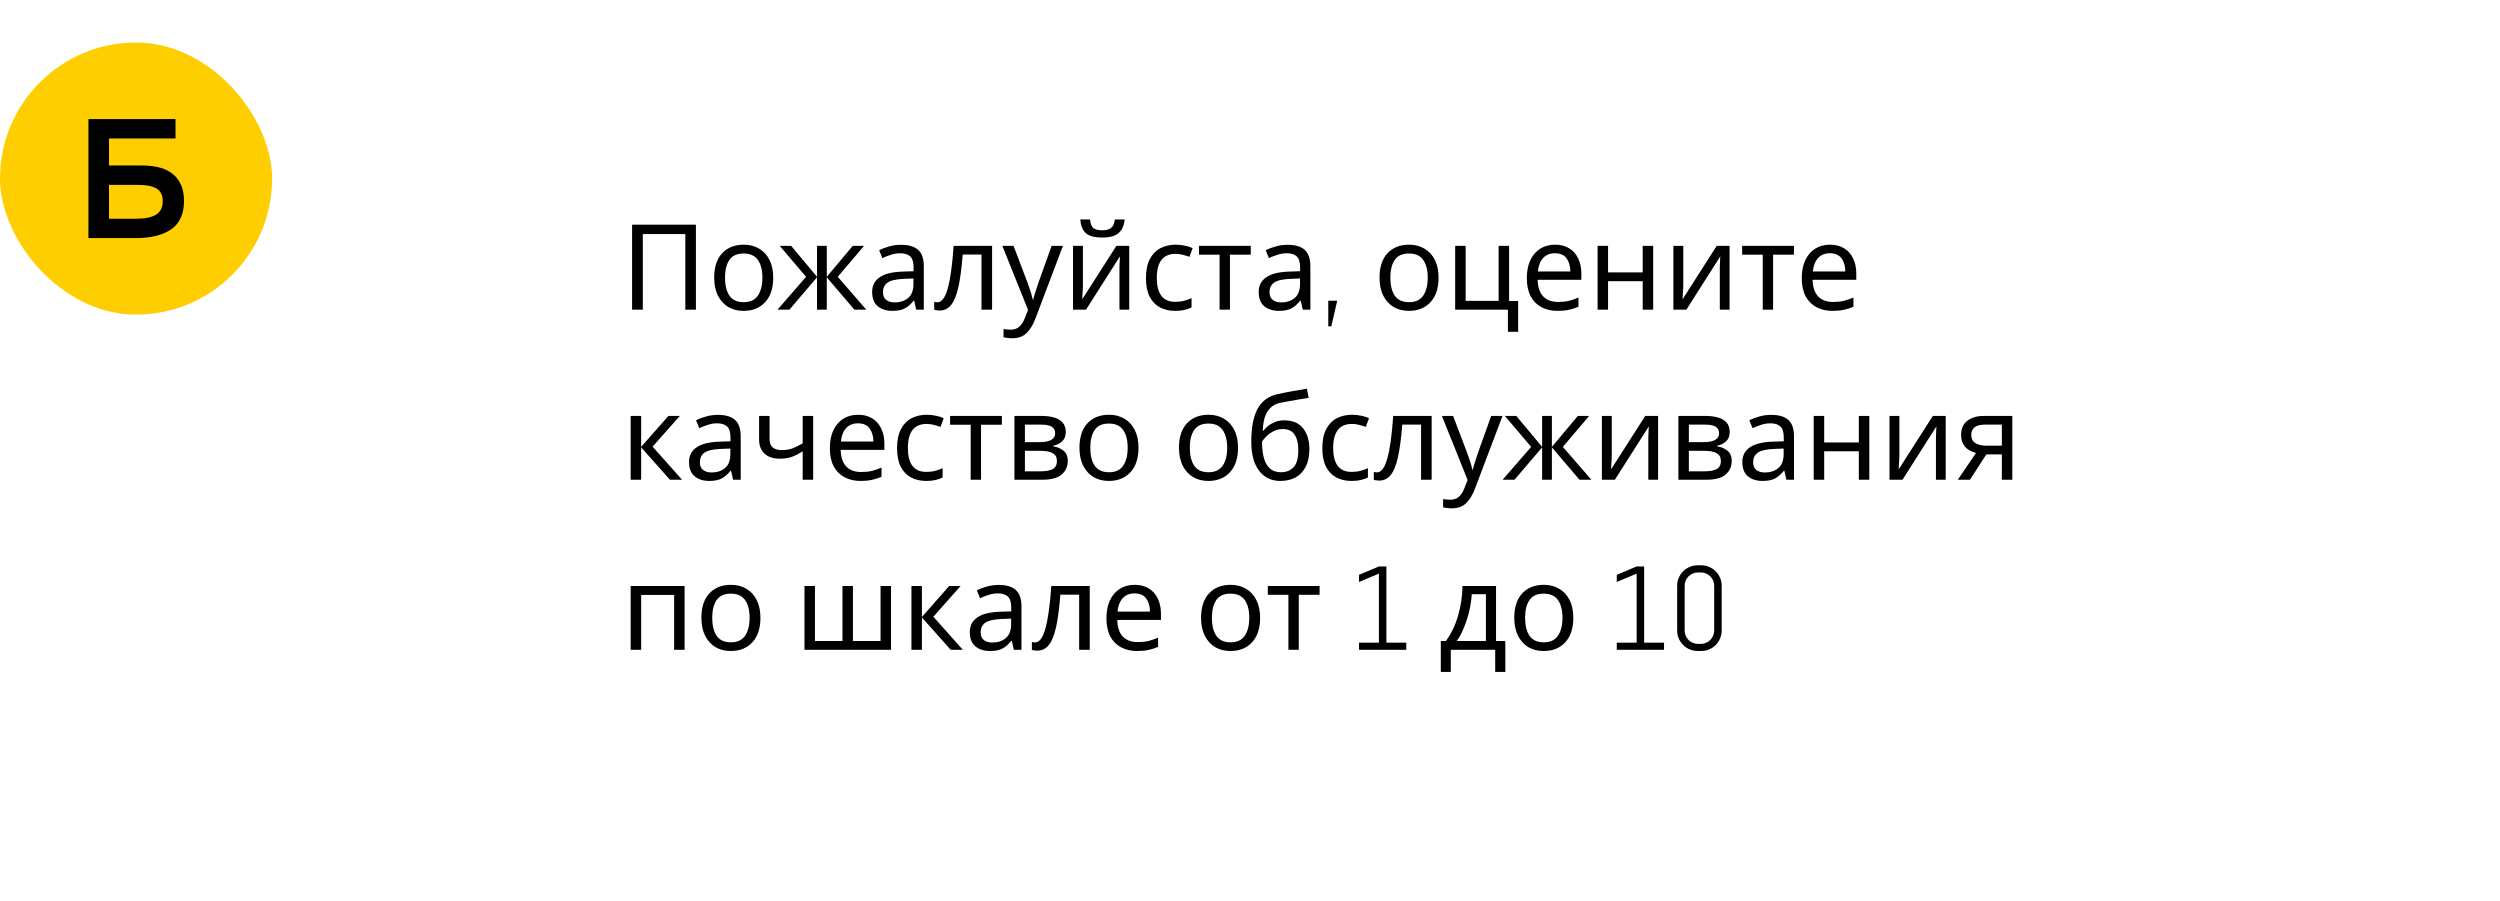 <?xml version="1.0" encoding="UTF-8"?> <svg xmlns="http://www.w3.org/2000/svg" width="294" height="106" viewBox="0 0 294 106" fill="none"> <g filter="url(#filter0_d)"> <path fill-rule="evenodd" clip-rule="evenodd" d="M55.6 97C55.6 100.314 58.286 103 61.6 103H284C287.314 103 290 100.314 290 97V16.411C290 13.098 287.365 10.411 284.051 10.411C258.796 10.411 158.441 10.411 86.115 10.411C68.587 10.411 68.587 15.057 65.408 13.706C54.853 9.219 45.552 6.227 39.337 5.303C35.356 4.712 35.535 7.568 38.91 9.761C55.831 20.751 55.638 44.945 55.602 46.681C55.601 46.749 55.6 46.813 55.6 46.881V97Z" fill="white"></path> </g> <path d="M74.335 36.419V26.422H81.839V36.419H80.593V27.529H75.595V36.419H74.335ZM90.931 32.653C90.931 33.894 90.614 34.855 89.979 35.536C89.354 36.218 88.505 36.559 87.431 36.559C86.769 36.559 86.176 36.409 85.653 36.111C85.14 35.803 84.734 35.359 84.435 34.781C84.137 34.193 83.987 33.483 83.987 32.653C83.987 31.411 84.3 30.454 84.925 29.782C85.551 29.11 86.4 28.774 87.473 28.774C88.155 28.774 88.752 28.928 89.265 29.236C89.788 29.535 90.194 29.974 90.483 30.552C90.782 31.122 90.931 31.822 90.931 32.653ZM85.261 32.653C85.261 33.539 85.434 34.244 85.779 34.767C86.134 35.28 86.694 35.536 87.459 35.536C88.215 35.536 88.771 35.28 89.125 34.767C89.48 34.244 89.657 33.539 89.657 32.653C89.657 31.766 89.48 31.07 89.125 30.567C88.771 30.062 88.211 29.811 87.445 29.811C86.68 29.811 86.125 30.062 85.779 30.567C85.434 31.07 85.261 31.766 85.261 32.653ZM101.612 28.915L98.518 32.554L101.878 36.419H100.478L97.23 32.611V36.419H96.082V32.611L92.834 36.419H91.434L94.794 32.554L91.7 28.915H93.044L96.082 32.554V28.915H97.23V32.554L100.282 28.915H101.612ZM105.952 28.788C106.867 28.788 107.544 28.989 107.982 29.39C108.421 29.792 108.64 30.431 108.64 31.308V36.419H107.744L107.506 35.355H107.45C107.124 35.765 106.778 36.069 106.414 36.264C106.06 36.461 105.565 36.559 104.93 36.559C104.249 36.559 103.684 36.381 103.236 36.026C102.788 35.663 102.564 35.098 102.564 34.333C102.564 33.586 102.858 33.012 103.446 32.611C104.034 32.2 104.94 31.976 106.162 31.939L107.436 31.896V31.448C107.436 30.823 107.301 30.389 107.03 30.146C106.76 29.904 106.377 29.782 105.882 29.782C105.49 29.782 105.117 29.843 104.762 29.965C104.408 30.076 104.076 30.207 103.768 30.357L103.39 29.433C103.717 29.255 104.104 29.106 104.552 28.985C105 28.854 105.467 28.788 105.952 28.788ZM107.422 32.751L106.316 32.792C105.383 32.83 104.734 32.979 104.37 33.24C104.016 33.502 103.838 33.87 103.838 34.346C103.838 34.767 103.964 35.075 104.216 35.27C104.478 35.467 104.809 35.565 105.21 35.565C105.845 35.565 106.372 35.392 106.792 35.047C107.212 34.692 107.422 34.151 107.422 33.422V32.751ZM116.67 36.419H115.424V29.936H113.212C113.091 31.514 112.923 32.788 112.708 33.758C112.493 34.72 112.209 35.42 111.854 35.858C111.499 36.297 111.051 36.517 110.51 36.517C110.389 36.517 110.267 36.507 110.146 36.489C110.034 36.479 109.941 36.456 109.866 36.419V35.495C109.922 35.513 109.983 35.527 110.048 35.536C110.113 35.546 110.179 35.55 110.244 35.55C110.748 35.55 111.149 35.014 111.448 33.941C111.756 32.867 111.989 31.192 112.148 28.915H116.67V36.419ZM117.876 28.915H119.192L120.816 33.184C120.956 33.558 121.082 33.917 121.194 34.263C121.306 34.599 121.39 34.92 121.446 35.228H121.502C121.558 34.995 121.646 34.692 121.768 34.319C121.889 33.936 122.015 33.553 122.146 33.17L123.672 28.915H125.002L121.768 37.455C121.506 38.164 121.166 38.728 120.746 39.148C120.335 39.569 119.766 39.779 119.038 39.779C118.814 39.779 118.618 39.764 118.45 39.736C118.282 39.718 118.137 39.694 118.016 39.666V38.687C118.118 38.705 118.24 38.724 118.38 38.742C118.529 38.761 118.683 38.77 118.842 38.77C119.271 38.77 119.616 38.649 119.878 38.407C120.148 38.164 120.358 37.842 120.508 37.441L120.9 36.447L117.876 28.915ZM127.351 28.915V33.492C127.351 33.605 127.346 33.773 127.337 33.996C127.327 34.221 127.313 34.444 127.295 34.669C127.285 34.892 127.276 35.07 127.267 35.2L131.285 28.915H132.797V36.419H131.649V31.994C131.649 31.845 131.649 31.649 131.649 31.407C131.658 31.164 131.667 30.926 131.677 30.692C131.686 30.45 131.695 30.268 131.705 30.146L127.715 36.419H126.189V28.915H127.351ZM132.265 25.806C132.199 26.506 131.961 27.038 131.551 27.402C131.149 27.757 130.505 27.934 129.619 27.934C128.704 27.934 128.055 27.757 127.673 27.402C127.299 27.048 127.089 26.516 127.043 25.806H128.191C128.237 26.311 128.368 26.651 128.583 26.828C128.807 26.997 129.161 27.081 129.647 27.081C130.076 27.081 130.412 26.992 130.655 26.814C130.907 26.628 131.056 26.292 131.103 25.806H132.265ZM138.195 36.559C137.532 36.559 136.939 36.423 136.417 36.153C135.903 35.882 135.497 35.462 135.199 34.892C134.909 34.323 134.765 33.595 134.765 32.709C134.765 31.785 134.919 31.033 135.227 30.454C135.535 29.876 135.95 29.451 136.473 29.18C137.005 28.91 137.607 28.774 138.279 28.774C138.661 28.774 139.03 28.817 139.385 28.901C139.739 28.975 140.029 29.069 140.253 29.18L139.875 30.203C139.651 30.119 139.389 30.039 139.091 29.965C138.792 29.89 138.512 29.852 138.251 29.852C136.776 29.852 136.039 30.8 136.039 32.694C136.039 33.6 136.216 34.295 136.571 34.781C136.935 35.257 137.471 35.495 138.181 35.495C138.591 35.495 138.951 35.453 139.259 35.368C139.576 35.285 139.865 35.182 140.127 35.06V36.153C139.875 36.283 139.595 36.381 139.287 36.447C138.988 36.521 138.624 36.559 138.195 36.559ZM147.091 29.951H144.641V36.419H143.423V29.951H141.001V28.915H147.091V29.951ZM151.411 28.788C152.326 28.788 153.003 28.989 153.441 29.39C153.88 29.792 154.099 30.431 154.099 31.308V36.419H153.203L152.965 35.355H152.909C152.583 35.765 152.237 36.069 151.873 36.264C151.519 36.461 151.024 36.559 150.389 36.559C149.708 36.559 149.143 36.381 148.695 36.026C148.247 35.663 148.023 35.098 148.023 34.333C148.023 33.586 148.317 33.012 148.905 32.611C149.493 32.2 150.399 31.976 151.621 31.939L152.895 31.896V31.448C152.895 30.823 152.76 30.389 152.489 30.146C152.219 29.904 151.836 29.782 151.341 29.782C150.949 29.782 150.576 29.843 150.221 29.965C149.867 30.076 149.535 30.207 149.227 30.357L148.849 29.433C149.176 29.255 149.563 29.106 150.011 28.985C150.459 28.854 150.926 28.788 151.411 28.788ZM152.881 32.751L151.775 32.792C150.842 32.83 150.193 32.979 149.829 33.24C149.475 33.502 149.297 33.87 149.297 34.346C149.297 34.767 149.423 35.075 149.675 35.27C149.937 35.467 150.268 35.565 150.669 35.565C151.304 35.565 151.831 35.392 152.251 35.047C152.671 34.692 152.881 34.151 152.881 33.422V32.751ZM156.56 38.38H156.205V35.366H157.257L156.56 38.38ZM169.175 32.653C169.175 33.894 168.858 34.855 168.223 35.536C167.598 36.218 166.749 36.559 165.675 36.559C165.013 36.559 164.42 36.409 163.897 36.111C163.384 35.803 162.978 35.359 162.679 34.781C162.381 34.193 162.231 33.483 162.231 32.653C162.231 31.411 162.544 30.454 163.169 29.782C163.795 29.11 164.644 28.774 165.717 28.774C166.399 28.774 166.996 28.928 167.509 29.236C168.032 29.535 168.438 29.974 168.727 30.552C169.026 31.122 169.175 31.822 169.175 32.653ZM163.505 32.653C163.505 33.539 163.678 34.244 164.023 34.767C164.378 35.28 164.938 35.536 165.703 35.536C166.459 35.536 167.015 35.28 167.369 34.767C167.724 34.244 167.901 33.539 167.901 32.653C167.901 31.766 167.724 31.07 167.369 30.567C167.015 30.062 166.455 29.811 165.689 29.811C164.924 29.811 164.369 30.062 164.023 30.567C163.678 31.07 163.505 31.766 163.505 32.653ZM178.534 39.023H177.33V36.419H171.128V28.915H172.36V35.383H176.238V28.915H177.47V35.397H178.534V39.023ZM182.872 28.774C183.516 28.774 184.066 28.915 184.524 29.195C184.99 29.474 185.345 29.871 185.588 30.384C185.84 30.889 185.966 31.481 185.966 32.163V32.904H180.828C180.846 33.754 181.061 34.403 181.472 34.85C181.892 35.289 182.475 35.508 183.222 35.508C183.698 35.508 184.118 35.467 184.482 35.383C184.855 35.289 185.238 35.158 185.63 34.99V36.069C185.247 36.236 184.869 36.358 184.496 36.432C184.122 36.517 183.679 36.559 183.166 36.559C182.456 36.559 181.826 36.414 181.276 36.124C180.734 35.835 180.31 35.406 180.002 34.837C179.703 34.258 179.554 33.553 179.554 32.722C179.554 31.901 179.689 31.197 179.96 30.608C180.24 30.02 180.627 29.568 181.122 29.25C181.626 28.933 182.209 28.774 182.872 28.774ZM182.858 29.782C182.27 29.782 181.803 29.974 181.458 30.357C181.122 30.73 180.921 31.253 180.856 31.924H184.678C184.668 31.29 184.519 30.776 184.23 30.384C183.94 29.983 183.483 29.782 182.858 29.782ZM189.108 28.915V32.036H193.182V28.915H194.414V36.419H193.182V33.072H189.108V36.419H187.876V28.915H189.108ZM197.952 28.915V33.492C197.952 33.605 197.947 33.773 197.938 33.996C197.929 34.221 197.915 34.444 197.896 34.669C197.887 34.892 197.877 35.07 197.868 35.2L201.886 28.915H203.398V36.419H202.25V31.994C202.25 31.845 202.25 31.649 202.25 31.407C202.259 31.164 202.269 30.926 202.278 30.692C202.287 30.45 202.297 30.268 202.306 30.146L198.316 36.419H196.79V28.915H197.952ZM210.966 29.951H208.516V36.419H207.298V29.951H204.876V28.915H210.966V29.951ZM215.206 28.774C215.85 28.774 216.4 28.915 216.858 29.195C217.324 29.474 217.679 29.871 217.922 30.384C218.174 30.889 218.3 31.481 218.3 32.163V32.904H213.162C213.18 33.754 213.395 34.403 213.806 34.85C214.226 35.289 214.809 35.508 215.556 35.508C216.032 35.508 216.452 35.467 216.816 35.383C217.189 35.289 217.572 35.158 217.964 34.99V36.069C217.581 36.236 217.203 36.358 216.83 36.432C216.456 36.517 216.013 36.559 215.5 36.559C214.79 36.559 214.16 36.414 213.61 36.124C213.068 35.835 212.644 35.406 212.336 34.837C212.037 34.258 211.888 33.553 211.888 32.722C211.888 31.901 212.023 31.197 212.294 30.608C212.574 30.02 212.961 29.568 213.456 29.25C213.96 28.933 214.543 28.774 215.206 28.774ZM215.192 29.782C214.604 29.782 214.137 29.974 213.792 30.357C213.456 30.73 213.255 31.253 213.19 31.924H217.012C217.002 31.29 216.853 30.776 216.564 30.384C216.274 29.983 215.817 29.782 215.192 29.782ZM78.605 48.914H79.949L76.743 52.526L80.215 56.419H78.787L75.399 52.611V56.419H74.167V48.914H75.399V52.554L78.605 48.914ZM84.419 48.788C85.334 48.788 86.01 48.989 86.449 49.391C86.888 49.792 87.107 50.431 87.107 51.309V56.419H86.211L85.973 55.355H85.917C85.591 55.765 85.245 56.069 84.881 56.264C84.526 56.461 84.032 56.559 83.397 56.559C82.716 56.559 82.151 56.381 81.703 56.026C81.255 55.663 81.031 55.098 81.031 54.333C81.031 53.586 81.325 53.012 81.913 52.611C82.501 52.2 83.406 51.976 84.629 51.938L85.903 51.897V51.449C85.903 50.823 85.768 50.389 85.497 50.147C85.227 49.904 84.844 49.782 84.349 49.782C83.957 49.782 83.584 49.843 83.229 49.965C82.874 50.077 82.543 50.207 82.235 50.356L81.857 49.432C82.184 49.255 82.571 49.106 83.019 48.984C83.467 48.854 83.934 48.788 84.419 48.788ZM85.889 52.751L84.783 52.792C83.85 52.83 83.201 52.979 82.837 53.24C82.483 53.502 82.305 53.87 82.305 54.346C82.305 54.767 82.431 55.075 82.683 55.27C82.945 55.467 83.276 55.565 83.677 55.565C84.312 55.565 84.839 55.392 85.259 55.047C85.679 54.692 85.889 54.151 85.889 53.422V52.751ZM90.503 48.914V51.645C90.503 52.503 90.984 52.932 91.945 52.932C92.412 52.932 92.836 52.862 93.219 52.722C93.602 52.573 93.993 52.377 94.395 52.135V48.914H95.627V56.419H94.395V53.072C93.975 53.343 93.559 53.558 93.149 53.717C92.748 53.866 92.262 53.941 91.693 53.941C90.927 53.941 90.33 53.74 89.901 53.339C89.481 52.937 89.271 52.401 89.271 51.728V48.914H90.503ZM100.909 48.775C101.553 48.775 102.103 48.914 102.561 49.194C103.027 49.474 103.382 49.871 103.625 50.385C103.877 50.889 104.003 51.481 104.003 52.163V52.904H98.865C98.883 53.754 99.098 54.403 99.509 54.85C99.929 55.289 100.512 55.508 101.259 55.508C101.735 55.508 102.155 55.467 102.519 55.383C102.892 55.289 103.275 55.158 103.667 54.99V56.069C103.284 56.236 102.906 56.358 102.533 56.432C102.159 56.517 101.716 56.559 101.203 56.559C100.493 56.559 99.864 56.414 99.313 56.124C98.772 55.835 98.347 55.406 98.039 54.837C97.74 54.258 97.591 53.553 97.591 52.722C97.591 51.901 97.726 51.197 97.997 50.608C98.277 50.02 98.664 49.568 99.159 49.251C99.663 48.933 100.246 48.775 100.909 48.775ZM100.895 49.782C100.307 49.782 99.84 49.974 99.495 50.356C99.159 50.73 98.958 51.252 98.893 51.925H102.715C102.705 51.29 102.556 50.776 102.267 50.385C101.977 49.983 101.52 49.782 100.895 49.782ZM108.923 56.559C108.26 56.559 107.668 56.423 107.145 56.153C106.632 55.882 106.226 55.462 105.927 54.892C105.638 54.323 105.493 53.595 105.493 52.709C105.493 51.785 105.647 51.033 105.955 50.455C106.263 49.876 106.678 49.451 107.201 49.181C107.733 48.91 108.335 48.775 109.007 48.775C109.39 48.775 109.758 48.816 110.113 48.901C110.468 48.975 110.757 49.069 110.981 49.181L110.603 50.203C110.379 50.118 110.118 50.039 109.819 49.965C109.52 49.89 109.24 49.852 108.979 49.852C107.504 49.852 106.767 50.8 106.767 52.694C106.767 53.6 106.944 54.295 107.299 54.781C107.663 55.257 108.2 55.495 108.909 55.495C109.32 55.495 109.679 55.453 109.987 55.368C110.304 55.285 110.594 55.182 110.855 55.06V56.153C110.603 56.283 110.323 56.381 110.015 56.447C109.716 56.521 109.352 56.559 108.923 56.559ZM117.82 49.95H115.37V56.419H114.152V49.95H111.73V48.914H117.82V49.95ZM125.332 50.804C125.332 51.271 125.192 51.635 124.912 51.897C124.632 52.158 124.273 52.335 123.834 52.428V52.484C124.301 52.55 124.707 52.718 125.052 52.989C125.397 53.25 125.57 53.66 125.57 54.221C125.57 54.855 125.332 55.383 124.856 55.803C124.389 56.213 123.615 56.419 122.532 56.419H119.298V48.914H122.518C123.05 48.914 123.526 48.975 123.946 49.096C124.375 49.209 124.711 49.404 124.954 49.684C125.206 49.955 125.332 50.328 125.332 50.804ZM124.086 50.959C124.086 50.604 123.955 50.347 123.694 50.188C123.442 50.02 123.027 49.937 122.448 49.937H120.53V51.995H122.224C123.465 51.995 124.086 51.649 124.086 50.959ZM124.296 54.221C124.296 53.791 124.133 53.483 123.806 53.297C123.479 53.11 122.999 53.017 122.364 53.017H120.53V55.425H122.392C123.008 55.425 123.479 55.336 123.806 55.158C124.133 54.972 124.296 54.659 124.296 54.221ZM133.888 52.653C133.888 53.894 133.571 54.855 132.936 55.536C132.311 56.218 131.462 56.559 130.388 56.559C129.726 56.559 129.133 56.409 128.61 56.111C128.097 55.803 127.691 55.359 127.392 54.781C127.094 54.193 126.944 53.483 126.944 52.653C126.944 51.411 127.257 50.455 127.882 49.782C128.508 49.111 129.357 48.775 130.43 48.775C131.112 48.775 131.709 48.928 132.222 49.236C132.745 49.535 133.151 49.974 133.44 50.553C133.739 51.122 133.888 51.822 133.888 52.653ZM128.218 52.653C128.218 53.539 128.391 54.244 128.736 54.767C129.091 55.28 129.651 55.536 130.416 55.536C131.172 55.536 131.728 55.28 132.082 54.767C132.437 54.244 132.614 53.539 132.614 52.653C132.614 51.766 132.437 51.071 132.082 50.566C131.728 50.062 131.168 49.81 130.402 49.81C129.637 49.81 129.082 50.062 128.736 50.566C128.391 51.071 128.218 51.766 128.218 52.653ZM145.591 52.653C145.591 53.894 145.274 54.855 144.639 55.536C144.014 56.218 143.165 56.559 142.091 56.559C141.429 56.559 140.836 56.409 140.313 56.111C139.8 55.803 139.394 55.359 139.095 54.781C138.797 54.193 138.647 53.483 138.647 52.653C138.647 51.411 138.96 50.455 139.585 49.782C140.211 49.111 141.06 48.775 142.133 48.775C142.815 48.775 143.412 48.928 143.925 49.236C144.448 49.535 144.854 49.974 145.143 50.553C145.442 51.122 145.591 51.822 145.591 52.653ZM139.921 52.653C139.921 53.539 140.094 54.244 140.439 54.767C140.794 55.28 141.354 55.536 142.119 55.536C142.875 55.536 143.431 55.28 143.785 54.767C144.14 54.244 144.317 53.539 144.317 52.653C144.317 51.766 144.14 51.071 143.785 50.566C143.431 50.062 142.871 49.81 142.105 49.81C141.34 49.81 140.785 50.062 140.439 50.566C140.094 51.071 139.921 51.766 139.921 52.653ZM147.152 51.91C147.152 50.268 147.399 48.989 147.894 48.075C148.389 47.151 149.187 46.572 150.288 46.339C150.895 46.208 151.487 46.091 152.066 45.989C152.645 45.886 153.186 45.792 153.69 45.709L153.9 46.786C153.573 46.833 153.205 46.894 152.794 46.968C152.383 47.034 151.977 47.104 151.576 47.178C151.175 47.244 150.829 47.309 150.54 47.374C149.933 47.505 149.453 47.822 149.098 48.327C148.743 48.821 148.543 49.596 148.496 50.651H148.58C148.711 50.473 148.888 50.291 149.112 50.105C149.345 49.918 149.621 49.759 149.938 49.629C150.265 49.498 150.633 49.432 151.044 49.432C152.015 49.432 152.747 49.745 153.242 50.37C153.737 50.996 153.984 51.808 153.984 52.806C153.984 53.637 153.839 54.333 153.55 54.892C153.261 55.453 152.859 55.873 152.346 56.153C151.833 56.423 151.235 56.559 150.554 56.559C149.518 56.559 148.692 56.162 148.076 55.368C147.46 54.575 147.152 53.422 147.152 51.91ZM150.652 55.536C151.259 55.536 151.749 55.34 152.122 54.949C152.495 54.556 152.682 53.885 152.682 52.932C152.682 52.167 152.537 51.565 152.248 51.127C151.968 50.678 151.501 50.455 150.848 50.455C150.437 50.455 150.064 50.548 149.728 50.734C149.392 50.912 149.112 51.117 148.888 51.35C148.664 51.584 148.505 51.78 148.412 51.938C148.412 52.396 148.445 52.839 148.51 53.269C148.575 53.698 148.687 54.085 148.846 54.431C149.014 54.767 149.243 55.037 149.532 55.242C149.831 55.438 150.204 55.536 150.652 55.536ZM158.935 56.559C158.272 56.559 157.68 56.423 157.157 56.153C156.644 55.882 156.238 55.462 155.939 54.892C155.65 54.323 155.505 53.595 155.505 52.709C155.505 51.785 155.659 51.033 155.967 50.455C156.275 49.876 156.69 49.451 157.213 49.181C157.745 48.91 158.347 48.775 159.019 48.775C159.402 48.775 159.77 48.816 160.125 48.901C160.48 48.975 160.769 49.069 160.993 49.181L160.615 50.203C160.391 50.118 160.13 50.039 159.831 49.965C159.532 49.89 159.252 49.852 158.991 49.852C157.516 49.852 156.779 50.8 156.779 52.694C156.779 53.6 156.956 54.295 157.311 54.781C157.675 55.257 158.212 55.495 158.921 55.495C159.332 55.495 159.691 55.453 159.999 55.368C160.316 55.285 160.606 55.182 160.867 55.06V56.153C160.615 56.283 160.335 56.381 160.027 56.447C159.728 56.521 159.364 56.559 158.935 56.559ZM168.363 56.419H167.117V49.937H164.905C164.784 51.514 164.616 52.788 164.401 53.758C164.187 54.72 163.902 55.42 163.547 55.858C163.193 56.297 162.745 56.517 162.203 56.517C162.082 56.517 161.961 56.507 161.839 56.489C161.727 56.479 161.634 56.456 161.559 56.419V55.495C161.615 55.513 161.676 55.527 161.741 55.536C161.807 55.546 161.872 55.55 161.937 55.55C162.441 55.55 162.843 55.014 163.141 53.941C163.449 52.867 163.683 51.192 163.841 48.914H168.363V56.419ZM169.569 48.914H170.885L172.509 53.184C172.649 53.558 172.775 53.917 172.887 54.263C172.999 54.599 173.083 54.92 173.139 55.228H173.195C173.251 54.995 173.34 54.692 173.461 54.319C173.583 53.936 173.709 53.553 173.839 53.17L175.365 48.914H176.695L173.461 57.455C173.2 58.164 172.859 58.728 172.439 59.148C172.029 59.569 171.459 59.779 170.731 59.779C170.507 59.779 170.311 59.764 170.143 59.736C169.975 59.718 169.831 59.694 169.709 59.666V58.687C169.812 58.705 169.933 58.724 170.073 58.742C170.223 58.761 170.377 58.77 170.535 58.77C170.965 58.77 171.31 58.649 171.571 58.407C171.842 58.164 172.052 57.842 172.201 57.441L172.593 56.447L169.569 48.914ZM186.884 48.914L183.79 52.554L187.15 56.419H185.75L182.502 52.611V56.419H181.354V52.611L178.106 56.419H176.706L180.066 52.554L176.972 48.914H178.316L181.354 52.554V48.914H182.502V52.554L185.554 48.914H186.884ZM189.544 48.914V53.492C189.544 53.605 189.539 53.773 189.53 53.996C189.521 54.221 189.507 54.444 189.488 54.669C189.479 54.892 189.469 55.07 189.46 55.2L193.478 48.914H194.99V56.419H193.842V51.995C193.842 51.845 193.842 51.649 193.842 51.407C193.851 51.164 193.861 50.926 193.87 50.693C193.879 50.45 193.889 50.268 193.898 50.147L189.908 56.419H188.382V48.914H189.544ZM203.412 50.804C203.412 51.271 203.272 51.635 202.992 51.897C202.712 52.158 202.353 52.335 201.914 52.428V52.484C202.381 52.55 202.787 52.718 203.132 52.989C203.477 53.25 203.65 53.66 203.65 54.221C203.65 54.855 203.412 55.383 202.936 55.803C202.469 56.213 201.695 56.419 200.612 56.419H197.378V48.914H200.598C201.13 48.914 201.606 48.975 202.026 49.096C202.455 49.209 202.791 49.404 203.034 49.684C203.286 49.955 203.412 50.328 203.412 50.804ZM202.166 50.959C202.166 50.604 202.035 50.347 201.774 50.188C201.522 50.02 201.107 49.937 200.528 49.937H198.61V51.995H200.304C201.545 51.995 202.166 51.649 202.166 50.959ZM202.376 54.221C202.376 53.791 202.213 53.483 201.886 53.297C201.559 53.11 201.079 53.017 200.444 53.017H198.61V55.425H200.472C201.088 55.425 201.559 55.336 201.886 55.158C202.213 54.972 202.376 54.659 202.376 54.221ZM208.286 48.788C209.201 48.788 209.878 48.989 210.316 49.391C210.755 49.792 210.974 50.431 210.974 51.309V56.419H210.078L209.84 55.355H209.784C209.458 55.765 209.112 56.069 208.748 56.264C208.394 56.461 207.899 56.559 207.264 56.559C206.583 56.559 206.018 56.381 205.57 56.026C205.122 55.663 204.898 55.098 204.898 54.333C204.898 53.586 205.192 53.012 205.78 52.611C206.368 52.2 207.274 51.976 208.496 51.938L209.77 51.897V51.449C209.77 50.823 209.635 50.389 209.364 50.147C209.094 49.904 208.711 49.782 208.216 49.782C207.824 49.782 207.451 49.843 207.096 49.965C206.742 50.077 206.41 50.207 206.102 50.356L205.724 49.432C206.051 49.255 206.438 49.106 206.886 48.984C207.334 48.854 207.801 48.788 208.286 48.788ZM209.756 52.751L208.65 52.792C207.717 52.83 207.068 52.979 206.704 53.24C206.35 53.502 206.172 53.87 206.172 54.346C206.172 54.767 206.298 55.075 206.55 55.27C206.812 55.467 207.143 55.565 207.544 55.565C208.179 55.565 208.706 55.392 209.126 55.047C209.546 54.692 209.756 54.151 209.756 53.422V52.751ZM214.524 48.914V52.036H218.598V48.914H219.83V56.419H218.598V53.072H214.524V56.419H213.292V48.914H214.524ZM223.368 48.914V53.492C223.368 53.605 223.363 53.773 223.354 53.996C223.345 54.221 223.331 54.444 223.312 54.669C223.303 54.892 223.293 55.07 223.284 55.2L227.302 48.914H228.814V56.419H227.666V51.995C227.666 51.845 227.666 51.649 227.666 51.407C227.675 51.164 227.685 50.926 227.694 50.693C227.703 50.45 227.713 50.268 227.722 50.147L223.732 56.419H222.206V48.914H223.368ZM231.664 56.419H230.236L232.378 53.269C232.089 53.194 231.809 53.077 231.538 52.919C231.268 52.751 231.048 52.522 230.88 52.233C230.712 51.934 230.628 51.565 230.628 51.127C230.628 50.408 230.871 49.862 231.356 49.489C231.842 49.106 232.486 48.914 233.288 48.914H236.648V56.419H235.416V53.437H233.596L231.664 56.419ZM231.818 51.141C231.818 51.57 231.977 51.892 232.294 52.106C232.621 52.312 233.074 52.414 233.652 52.414H235.416V49.937H233.414C232.845 49.937 232.434 50.048 232.182 50.273C231.94 50.496 231.818 50.786 231.818 51.141ZM80.509 68.915V76.418H79.277V69.965H75.399V76.418H74.167V68.915H80.509ZM89.427 72.653C89.427 73.894 89.11 74.855 88.475 75.537C87.85 76.218 87.001 76.558 85.927 76.558C85.265 76.558 84.672 76.409 84.149 76.111C83.636 75.802 83.23 75.359 82.931 74.781C82.633 74.192 82.483 73.483 82.483 72.653C82.483 71.411 82.796 70.454 83.421 69.782C84.047 69.111 84.896 68.775 85.969 68.775C86.651 68.775 87.248 68.928 87.761 69.237C88.284 69.535 88.69 69.974 88.979 70.552C89.278 71.122 89.427 71.822 89.427 72.653ZM83.757 72.653C83.757 73.539 83.93 74.244 84.275 74.766C84.63 75.28 85.19 75.537 85.955 75.537C86.711 75.537 87.267 75.28 87.621 74.766C87.976 74.244 88.153 73.539 88.153 72.653C88.153 71.766 87.976 71.07 87.621 70.567C87.267 70.062 86.707 69.811 85.941 69.811C85.176 69.811 84.621 70.062 84.275 70.567C83.93 71.07 83.757 71.766 83.757 72.653ZM104.785 68.915V76.418H94.606V68.915H95.838V75.382H99.073V68.915H100.305V75.382H103.553V68.915H104.785ZM111.623 68.915H112.967L109.761 72.526L113.233 76.418H111.805L108.417 72.611V76.418H107.185V68.915H108.417V72.555L111.623 68.915ZM117.437 68.788C118.351 68.788 119.028 68.989 119.467 69.391C119.905 69.792 120.125 70.431 120.125 71.308V76.418H119.229L118.991 75.355H118.935C118.608 75.765 118.263 76.069 117.899 76.264C117.544 76.46 117.049 76.558 116.415 76.558C115.733 76.558 115.169 76.381 114.721 76.026C114.273 75.662 114.049 75.098 114.049 74.332C114.049 73.586 114.343 73.012 114.931 72.611C115.519 72.2 116.424 71.976 117.647 71.939L118.921 71.897V71.448C118.921 70.823 118.785 70.389 118.515 70.147C118.244 69.904 117.861 69.782 117.367 69.782C116.975 69.782 116.601 69.843 116.247 69.965C115.892 70.076 115.561 70.207 115.253 70.356L114.875 69.433C115.201 69.255 115.589 69.106 116.037 68.984C116.485 68.854 116.951 68.788 117.437 68.788ZM118.907 72.751L117.801 72.793C116.867 72.83 116.219 72.979 115.855 73.24C115.5 73.502 115.323 73.871 115.323 74.347C115.323 74.766 115.449 75.075 115.701 75.27C115.962 75.466 116.293 75.564 116.695 75.564C117.329 75.564 117.857 75.392 118.277 75.046C118.697 74.692 118.907 74.15 118.907 73.422V72.751ZM128.154 76.418H126.908V69.936H124.696C124.575 71.514 124.407 72.788 124.192 73.758C123.978 74.72 123.693 75.42 123.338 75.859C122.984 76.297 122.536 76.516 121.994 76.516C121.873 76.516 121.752 76.507 121.63 76.489C121.518 76.479 121.425 76.456 121.35 76.418V75.495C121.406 75.513 121.467 75.527 121.532 75.537C121.598 75.546 121.663 75.55 121.728 75.55C122.232 75.55 122.634 75.014 122.932 73.941C123.24 72.867 123.474 71.192 123.632 68.915H128.154V76.418ZM133.434 68.775C134.078 68.775 134.629 68.915 135.086 69.195C135.553 69.475 135.908 69.871 136.15 70.385C136.402 70.888 136.528 71.481 136.528 72.162V72.904H131.39C131.409 73.754 131.624 74.403 132.034 74.85C132.454 75.289 133.038 75.508 133.784 75.508C134.26 75.508 134.68 75.466 135.044 75.382C135.418 75.289 135.8 75.159 136.192 74.99V76.069C135.81 76.237 135.432 76.358 135.058 76.433C134.685 76.516 134.242 76.558 133.728 76.558C133.019 76.558 132.389 76.414 131.838 76.124C131.297 75.835 130.872 75.406 130.564 74.837C130.266 74.258 130.116 73.553 130.116 72.722C130.116 71.901 130.252 71.197 130.522 70.609C130.802 70.02 131.19 69.568 131.684 69.251C132.188 68.933 132.772 68.775 133.434 68.775ZM133.42 69.782C132.832 69.782 132.366 69.974 132.02 70.356C131.684 70.73 131.484 71.252 131.418 71.924H135.24C135.231 71.29 135.082 70.776 134.792 70.385C134.503 69.983 134.046 69.782 133.42 69.782ZM148.189 72.653C148.189 73.894 147.872 74.855 147.237 75.537C146.612 76.218 145.762 76.558 144.689 76.558C144.026 76.558 143.434 76.409 142.911 76.111C142.398 75.802 141.992 75.359 141.693 74.781C141.394 74.192 141.245 73.483 141.245 72.653C141.245 71.411 141.558 70.454 142.183 69.782C142.808 69.111 143.658 68.775 144.731 68.775C145.412 68.775 146.01 68.928 146.523 69.237C147.046 69.535 147.452 69.974 147.741 70.552C148.04 71.122 148.189 71.822 148.189 72.653ZM142.519 72.653C142.519 73.539 142.692 74.244 143.037 74.766C143.392 75.28 143.952 75.537 144.717 75.537C145.473 75.537 146.028 75.28 146.383 74.766C146.738 74.244 146.915 73.539 146.915 72.653C146.915 71.766 146.738 71.07 146.383 70.567C146.028 70.062 145.468 69.811 144.703 69.811C143.938 69.811 143.382 70.062 143.037 70.567C142.692 71.07 142.519 71.766 142.519 72.653ZM155.185 69.951H152.735V76.418H151.517V69.951H149.095V68.915H155.185V69.951ZM159.821 76.418V75.578H162.159V67.457L159.821 68.441V67.6L162.159 66.616H163.041V75.578H165.378V76.418H159.821ZM175.934 68.915V75.382H177.026V79.022H175.836V76.418H170.614V79.022H169.438V75.382H170.04C170.684 74.496 171.165 73.488 171.482 72.359C171.809 71.22 171.977 70.072 171.986 68.915H175.934ZM174.744 69.88H173.078C173.041 70.515 172.943 71.173 172.784 71.855C172.626 72.526 172.42 73.171 172.168 73.787C171.926 74.403 171.641 74.934 171.314 75.382H174.744V69.88ZM185.021 72.653C185.021 73.894 184.704 74.855 184.069 75.537C183.444 76.218 182.594 76.558 181.521 76.558C180.858 76.558 180.266 76.409 179.743 76.111C179.23 75.802 178.824 75.359 178.525 74.781C178.226 74.192 178.077 73.483 178.077 72.653C178.077 71.411 178.39 70.454 179.015 69.782C179.64 69.111 180.49 68.775 181.563 68.775C182.244 68.775 182.842 68.928 183.355 69.237C183.878 69.535 184.284 69.974 184.573 70.552C184.872 71.122 185.021 71.822 185.021 72.653ZM179.351 72.653C179.351 73.539 179.524 74.244 179.869 74.766C180.224 75.28 180.784 75.537 181.549 75.537C182.305 75.537 182.86 75.28 183.215 74.766C183.57 74.244 183.747 73.539 183.747 72.653C183.747 71.766 183.57 71.07 183.215 70.567C182.86 70.062 182.3 69.811 181.535 69.811C180.77 69.811 180.214 70.062 179.869 70.567C179.524 71.07 179.351 71.766 179.351 72.653ZM190.131 76.418V75.578H192.469V67.457L190.131 68.441V67.6L192.469 66.616H193.351V75.578H195.689V76.418H190.131ZM202.47 74.149C202.47 74.482 202.406 74.794 202.279 75.085C202.156 75.377 201.985 75.632 201.766 75.851C201.547 76.07 201.292 76.243 201 76.371C200.709 76.494 200.397 76.555 200.064 76.555H199.647C199.314 76.555 199 76.494 198.704 76.371C198.412 76.243 198.157 76.07 197.938 75.851C197.719 75.632 197.546 75.377 197.418 75.085C197.295 74.794 197.234 74.482 197.234 74.149V68.885C197.234 68.553 197.295 68.24 197.418 67.949C197.546 67.657 197.719 67.402 197.938 67.183C198.157 66.964 198.412 66.793 198.704 66.67C199 66.543 199.314 66.479 199.647 66.479H200.064C200.397 66.479 200.709 66.543 201 66.67C201.292 66.793 201.547 66.964 201.766 67.183C201.985 67.402 202.156 67.657 202.279 67.949C202.406 68.24 202.47 68.553 202.47 68.885V74.149ZM201.588 68.885C201.588 68.666 201.547 68.464 201.465 68.277C201.383 68.085 201.272 67.919 201.13 67.778C200.989 67.637 200.823 67.525 200.631 67.443C200.444 67.361 200.242 67.32 200.023 67.32H199.688C199.469 67.32 199.264 67.361 199.073 67.443C198.886 67.525 198.72 67.637 198.574 67.778C198.432 67.919 198.321 68.085 198.239 68.277C198.157 68.464 198.116 68.666 198.116 68.885V74.149C198.116 74.368 198.157 74.573 198.239 74.764C198.321 74.951 198.432 75.117 198.574 75.263C198.72 75.404 198.886 75.516 199.073 75.598C199.264 75.68 199.469 75.721 199.688 75.721H200.023C200.242 75.721 200.444 75.68 200.631 75.598C200.823 75.516 200.989 75.404 201.13 75.263C201.272 75.117 201.383 74.951 201.465 74.764C201.547 74.573 201.588 74.368 201.588 74.149V68.885Z" fill="black"></path> <rect y="5" width="32" height="32" rx="16" fill="#FFCE00"></rect> <mask id="mask0" maskUnits="userSpaceOnUse" x="0" y="5" width="32" height="32"> <rect y="5" width="32" height="32" rx="16" fill="white"></rect> </mask> <g mask="url(#mask0)"> <path fill-rule="evenodd" clip-rule="evenodd" d="M20.64 16.28H12.82V19.46H16.68C18.347 19.46 19.59 19.82 20.41 20.54C21.23 21.26 21.64 22.287 21.64 23.62C21.64 25.14 21.143 26.25 20.15 26.95C19.157 27.65 17.76 28 15.96 28H10.4V14H20.64V16.28ZM12.82 21.74V25.72H16.08C17.093 25.72 17.857 25.557 18.37 25.23C18.883 24.903 19.14 24.373 19.14 23.64C19.14 22.973 18.907 22.49 18.44 22.19C17.973 21.89 17.227 21.74 16.2 21.74H12.82Z" fill="black"></path> </g> <defs> <filter id="filter0_d" x="32.364" y="0.224" width="261.636" height="105.776" filterUnits="userSpaceOnUse" color-interpolation-filters="sRGB"> <feFlood flood-opacity="0" result="BackgroundImageFix"></feFlood> <feColorMatrix in="SourceAlpha" type="matrix" values="0 0 0 0 0 0 0 0 0 0 0 0 0 0 0 0 0 0 127 0"></feColorMatrix> <feOffset dy="-1"></feOffset> <feGaussianBlur stdDeviation="2"></feGaussianBlur> <feColorMatrix type="matrix" values="0 0 0 0 0 0 0 0 0 0 0 0 0 0 0 0 0 0 0.5 0"></feColorMatrix> <feBlend mode="normal" in2="BackgroundImageFix" result="effect1_dropShadow"></feBlend> <feBlend mode="normal" in="SourceGraphic" in2="effect1_dropShadow" result="shape"></feBlend> </filter> </defs> </svg> 